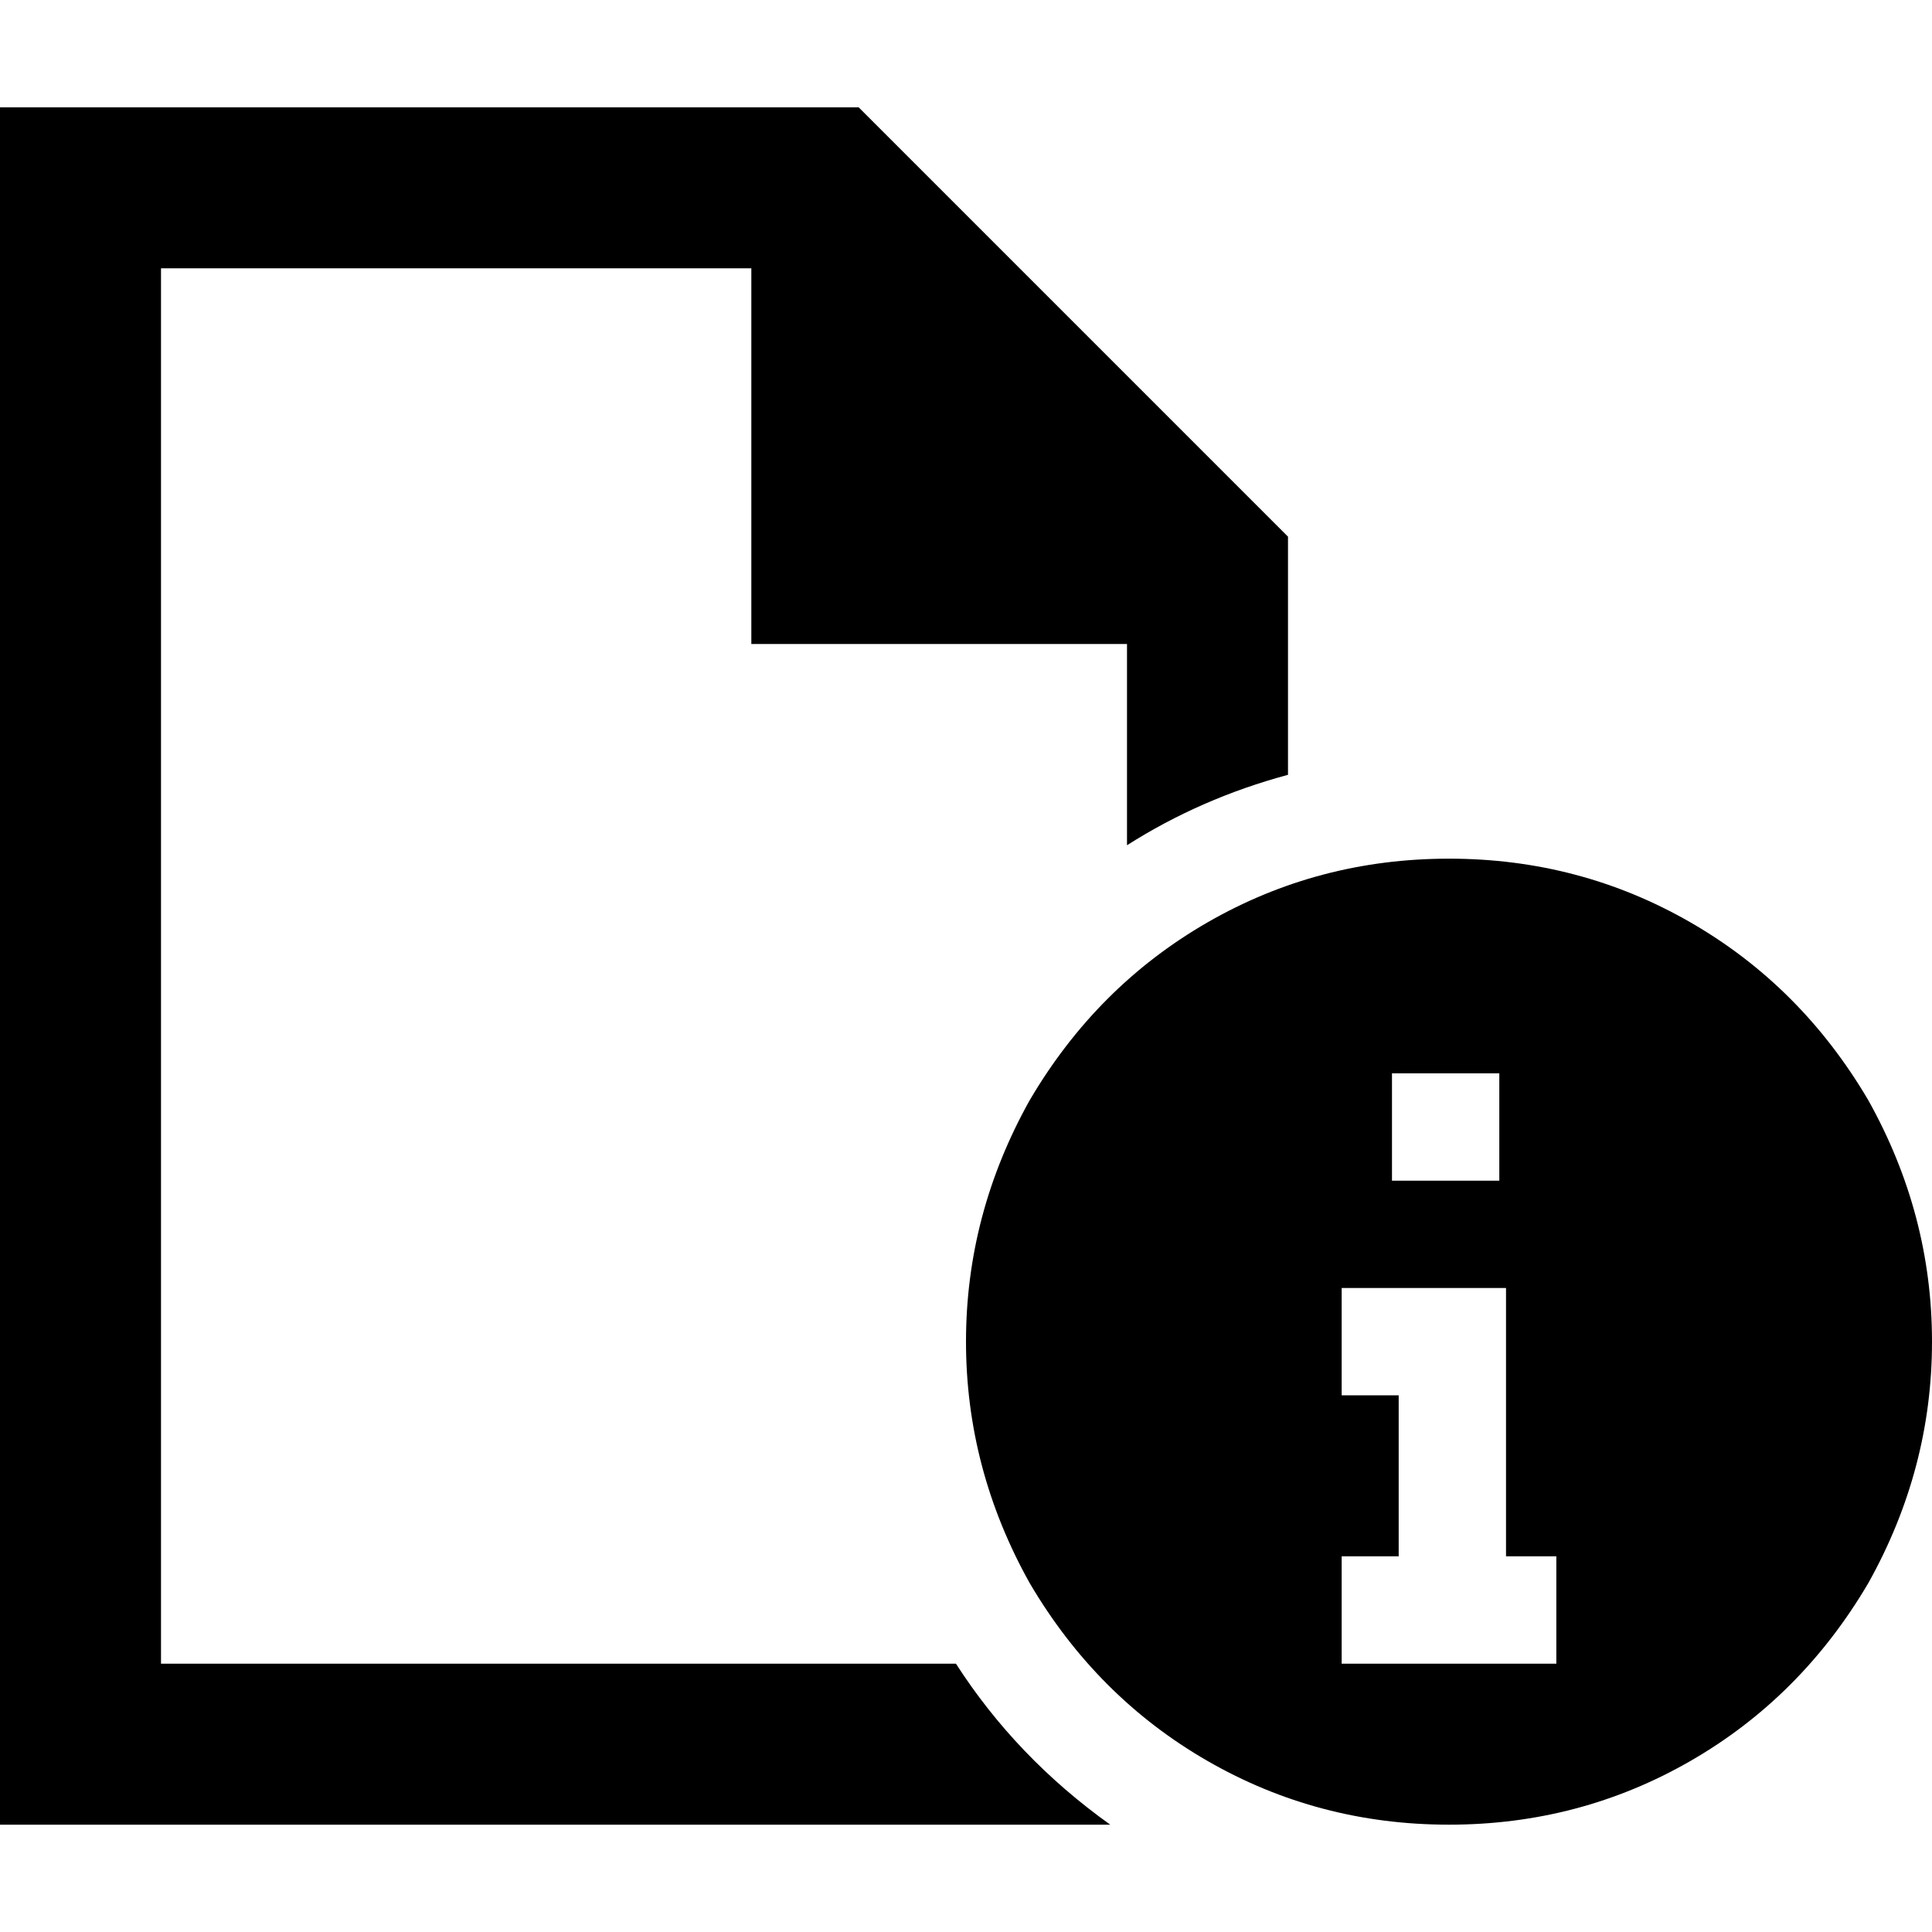 <svg xmlns="http://www.w3.org/2000/svg" viewBox="0 0 512 512">
  <path d="M 42.667 440.889 L 253.333 440.889 L 42.667 440.889 L 253.333 440.889 Q 269.333 465.778 294.222 483.556 L 42.667 483.556 L 0 483.556 L 0 440.889 L 0 440.889 L 0 71.111 L 0 71.111 L 0 28.444 L 0 28.444 L 42.667 28.444 L 227.556 28.444 L 341.333 142.222 L 341.333 142.222 L 341.333 205.333 L 341.333 205.333 Q 318.222 211.556 298.667 224 L 298.667 170.667 L 298.667 170.667 L 199.111 170.667 L 199.111 170.667 L 199.111 71.111 L 199.111 71.111 L 42.667 71.111 L 42.667 71.111 L 42.667 440.889 L 42.667 440.889 Z M 384 227.556 Q 418.667 227.556 448 244.444 L 448 244.444 L 448 244.444 Q 477.333 261.333 495.111 291.556 Q 512 321.778 512 355.556 Q 512 389.333 495.111 419.556 Q 477.333 449.778 448 466.667 Q 418.667 483.556 384 483.556 Q 349.333 483.556 320 466.667 Q 290.667 449.778 272.889 419.556 Q 256 389.333 256 355.556 Q 256 321.778 272.889 291.556 Q 290.667 261.333 320 244.444 Q 349.333 227.556 384 227.556 L 384 227.556 Z M 397.333 284.444 L 368.889 284.444 L 397.333 284.444 L 368.889 284.444 L 368.889 312.889 L 368.889 312.889 L 397.333 312.889 L 397.333 312.889 L 397.333 284.444 L 397.333 284.444 Z M 399.111 341.333 L 384.889 341.333 L 399.111 341.333 L 355.556 341.333 L 355.556 369.778 L 355.556 369.778 L 369.778 369.778 L 370.667 369.778 L 370.667 412.444 L 370.667 412.444 L 369.778 412.444 L 355.556 412.444 L 355.556 440.889 L 355.556 440.889 L 369.778 440.889 L 412.444 440.889 L 412.444 412.444 L 412.444 412.444 L 399.111 412.444 L 399.111 412.444 L 399.111 355.556 L 399.111 355.556 L 399.111 341.333 L 399.111 341.333 Z" />
</svg>